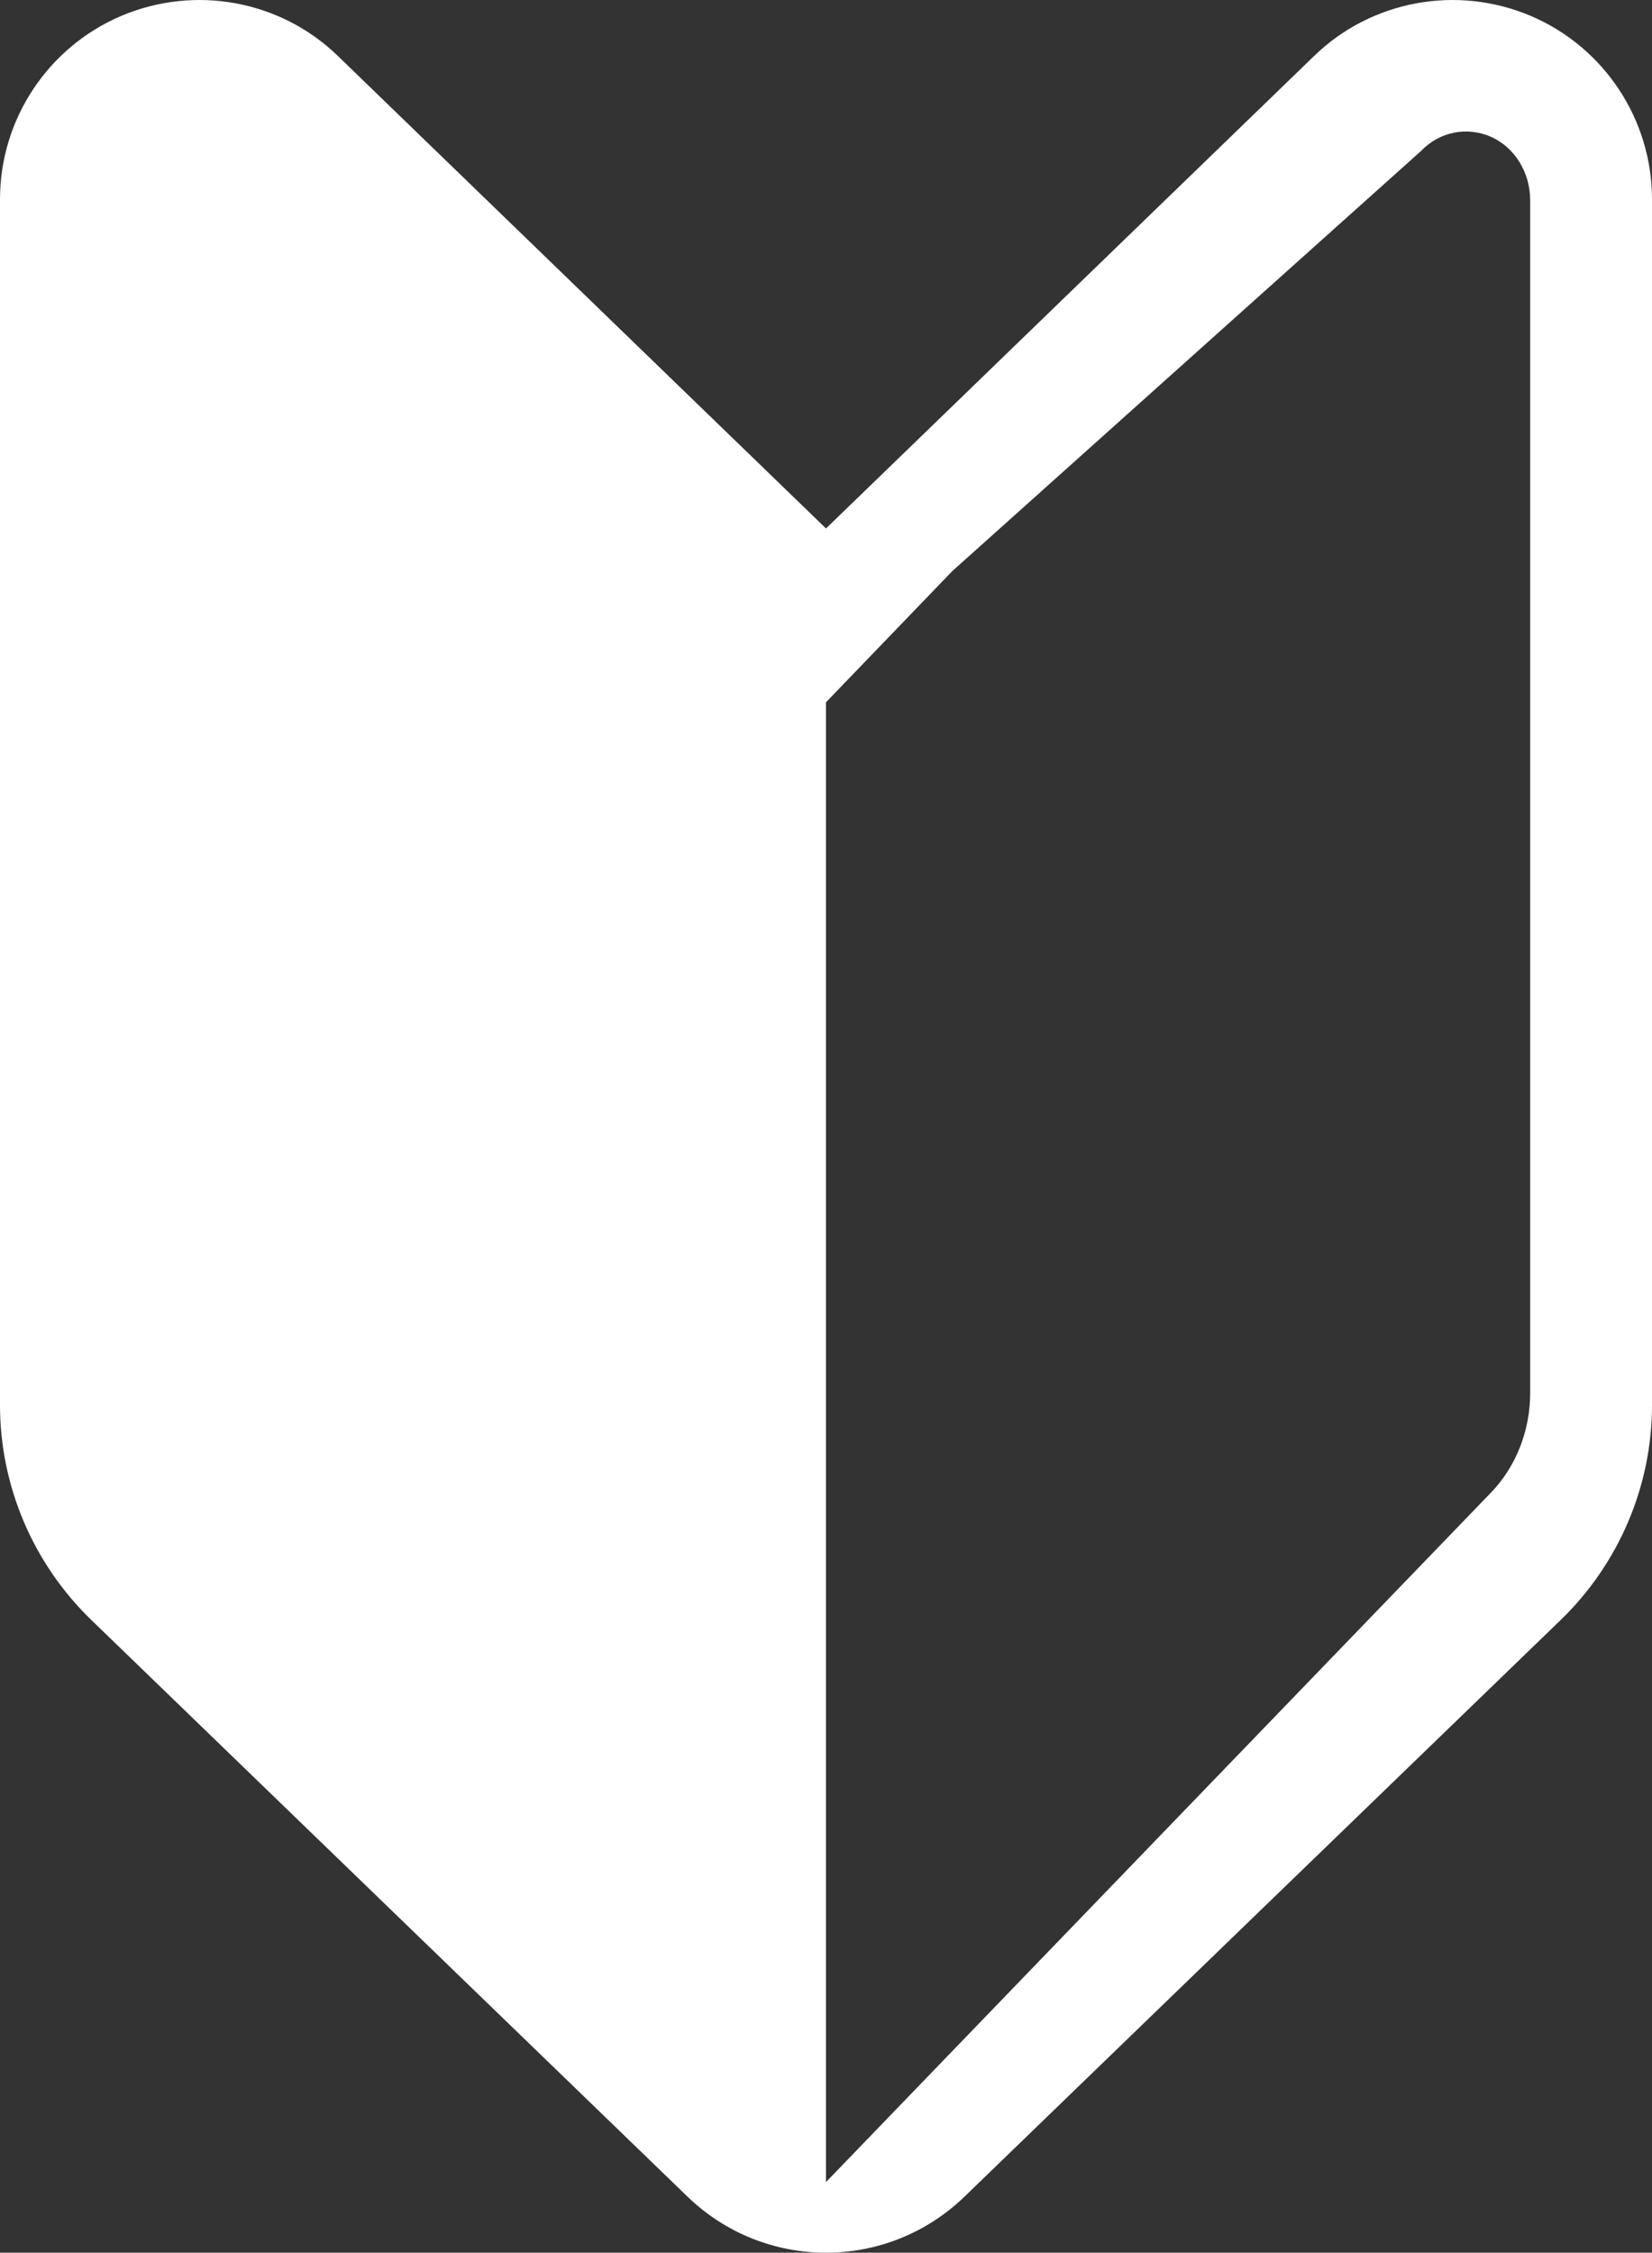 <?xml version="1.0" encoding="UTF-8"?><svg id="_イヤー_2" xmlns="http://www.w3.org/2000/svg" viewBox="0 0 375.6 511.95"><rect x="0" y="0" width="375.6" height="511.95" fill="#333333" stroke="none"/><defs><style>.cls-1{fill:#ffffff;}</style></defs><g id="_"><path class="cls-1" d="M348,3.6c-16.8-7.1-36.2-3.5-49.2,9.1l-111,107.4L76.8,12.7C63.8,.1,44.4-3.5,27.6,3.6,10.9,10.7,0,27.1,0,45.3V319.3c0,18.4,7.5,36,20.7,48.8l135.6,131.1c17.6,17,45.4,17,63,0l135.6-131.1c13.2-12.8,20.7-30.4,20.7-48.8V45.3c0-18.2-10.9-34.6-27.6-41.7Zm-.1,313c0,8.5-3.2,16.7-8.9,22.6l-151.2,156.7V159.6l28.7-29.8,106.6-95.5c4.2-4.4,10.5-5.6,15.9-3.2,5.4,2.4,8.9,8.1,8.9,14.4V316.6Z"/></g></svg>